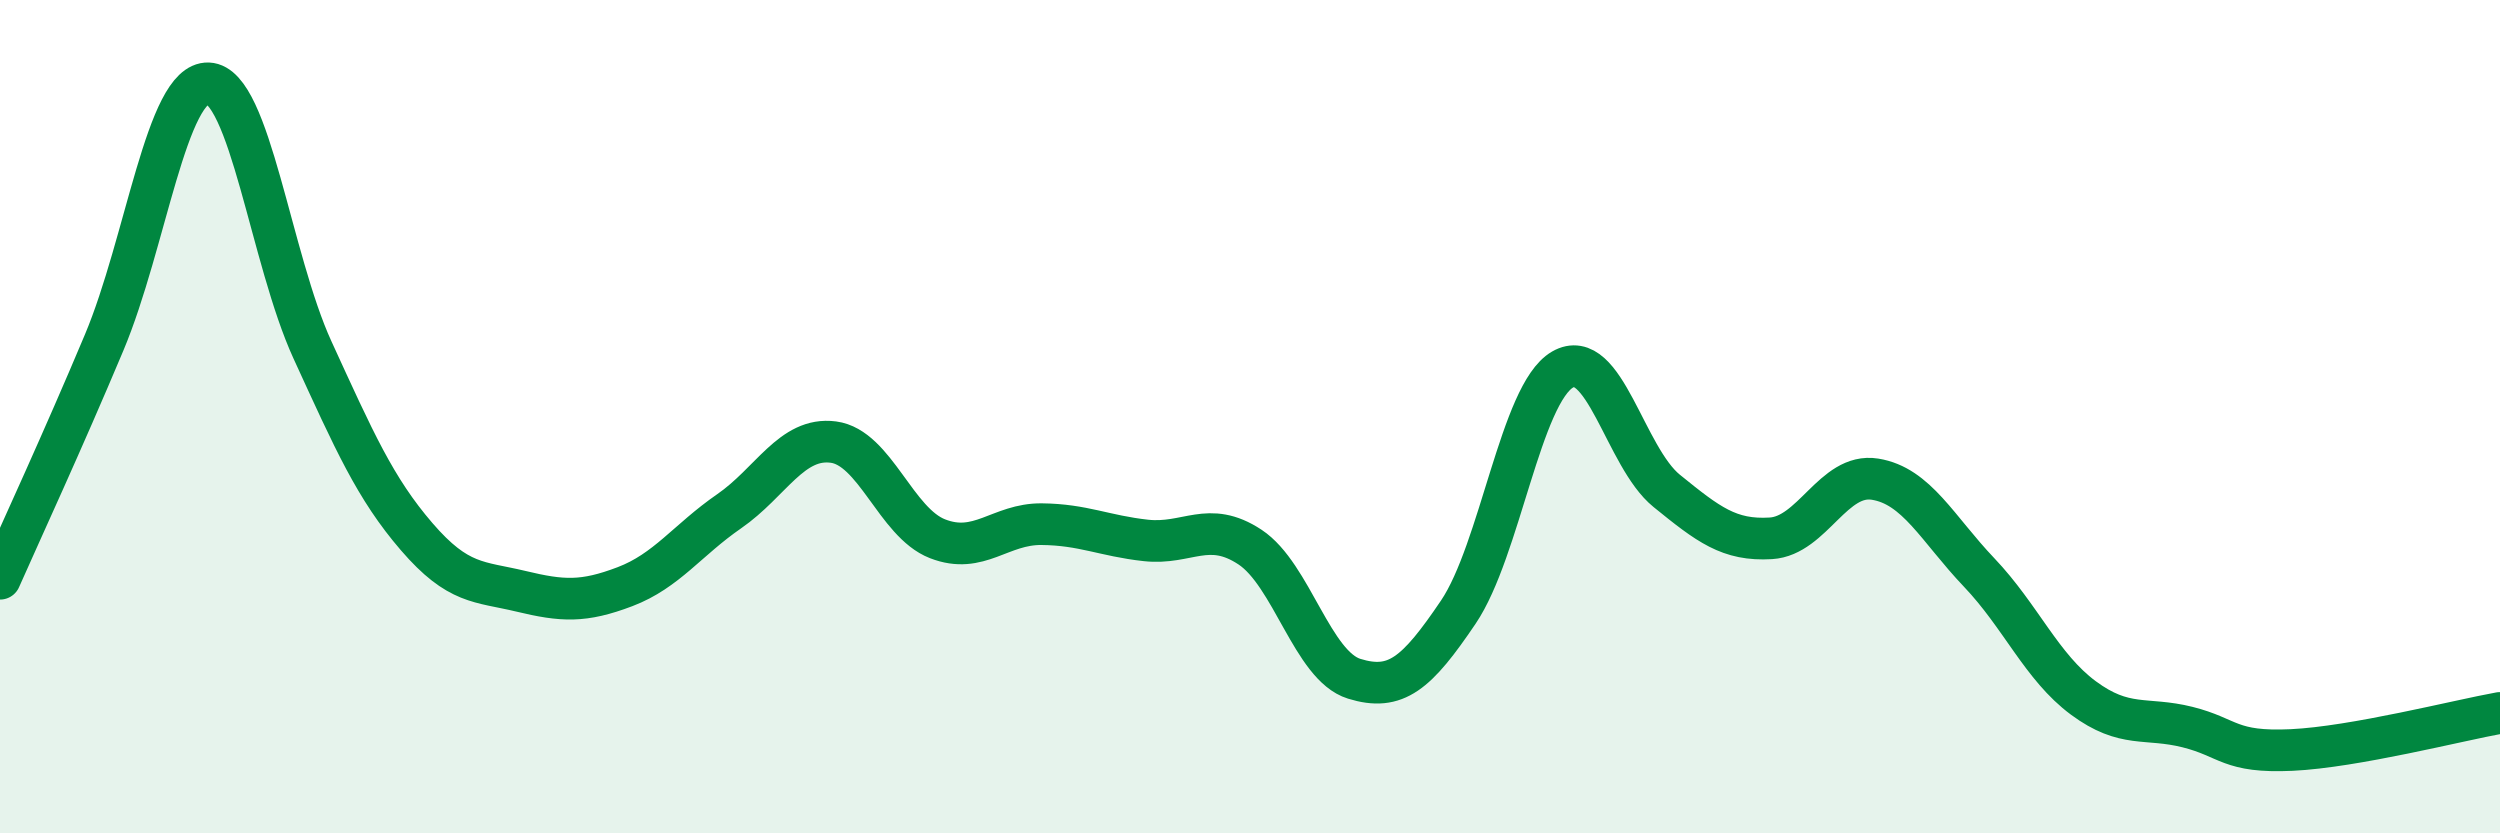 
    <svg width="60" height="20" viewBox="0 0 60 20" xmlns="http://www.w3.org/2000/svg">
      <path
        d="M 0,13.89 C 0.5,12.76 1.5,10.6 2.5,8.22 C 3.5,5.84 4,1.96 5,2 C 6,2.04 6.5,6.22 7.5,8.4 C 8.5,10.58 9,11.72 10,12.88 C 11,14.04 11.5,13.95 12.5,14.19 C 13.5,14.43 14,14.46 15,14.08 C 16,13.7 16.5,12.96 17.5,12.27 C 18.5,11.58 19,10.48 20,10.61 C 21,10.74 21.5,12.54 22.5,12.93 C 23.5,13.32 24,12.57 25,12.58 C 26,12.59 26.5,12.86 27.5,12.97 C 28.5,13.08 29,12.47 30,13.13 C 31,13.79 31.5,15.98 32.5,16.29 C 33.5,16.6 34,16.17 35,14.69 C 36,13.21 36.5,9.45 37.5,8.87 C 38.5,8.29 39,10.97 40,11.78 C 41,12.59 41.5,12.98 42.5,12.92 C 43.5,12.86 44,11.34 45,11.5 C 46,11.66 46.5,12.69 47.5,13.74 C 48.5,14.79 49,16.01 50,16.75 C 51,17.49 51.5,17.2 52.5,17.45 C 53.5,17.7 53.5,18.07 55,18 C 56.5,17.93 59,17.29 60,17.11L60 20L0 20Z"
        fill="#008740"
        opacity="0.1"
        stroke-linecap="round"
        stroke-linejoin="round"
      />
      <path
        d="M 0,13.89 C 0.5,12.76 1.5,10.6 2.5,8.22 C 3.5,5.84 4,1.96 5,2 C 6,2.04 6.5,6.22 7.5,8.4 C 8.5,10.58 9,11.72 10,12.88 C 11,14.04 11.5,13.95 12.5,14.19 C 13.5,14.43 14,14.46 15,14.08 C 16,13.7 16.5,12.96 17.5,12.27 C 18.5,11.58 19,10.48 20,10.61 C 21,10.74 21.5,12.54 22.5,12.93 C 23.5,13.32 24,12.57 25,12.58 C 26,12.59 26.5,12.86 27.5,12.97 C 28.5,13.08 29,12.47 30,13.13 C 31,13.79 31.5,15.98 32.5,16.29 C 33.5,16.6 34,16.17 35,14.69 C 36,13.21 36.5,9.45 37.5,8.87 C 38.5,8.29 39,10.97 40,11.78 C 41,12.59 41.5,12.98 42.5,12.92 C 43.5,12.86 44,11.34 45,11.5 C 46,11.66 46.5,12.69 47.5,13.74 C 48.5,14.79 49,16.01 50,16.75 C 51,17.49 51.5,17.2 52.5,17.45 C 53.5,17.7 53.5,18.07 55,18 C 56.5,17.93 59,17.29 60,17.11"
        stroke="#008740"
        stroke-width="1"
        fill="none"
        stroke-linecap="round"
        stroke-linejoin="round"
      />
    </svg>
  